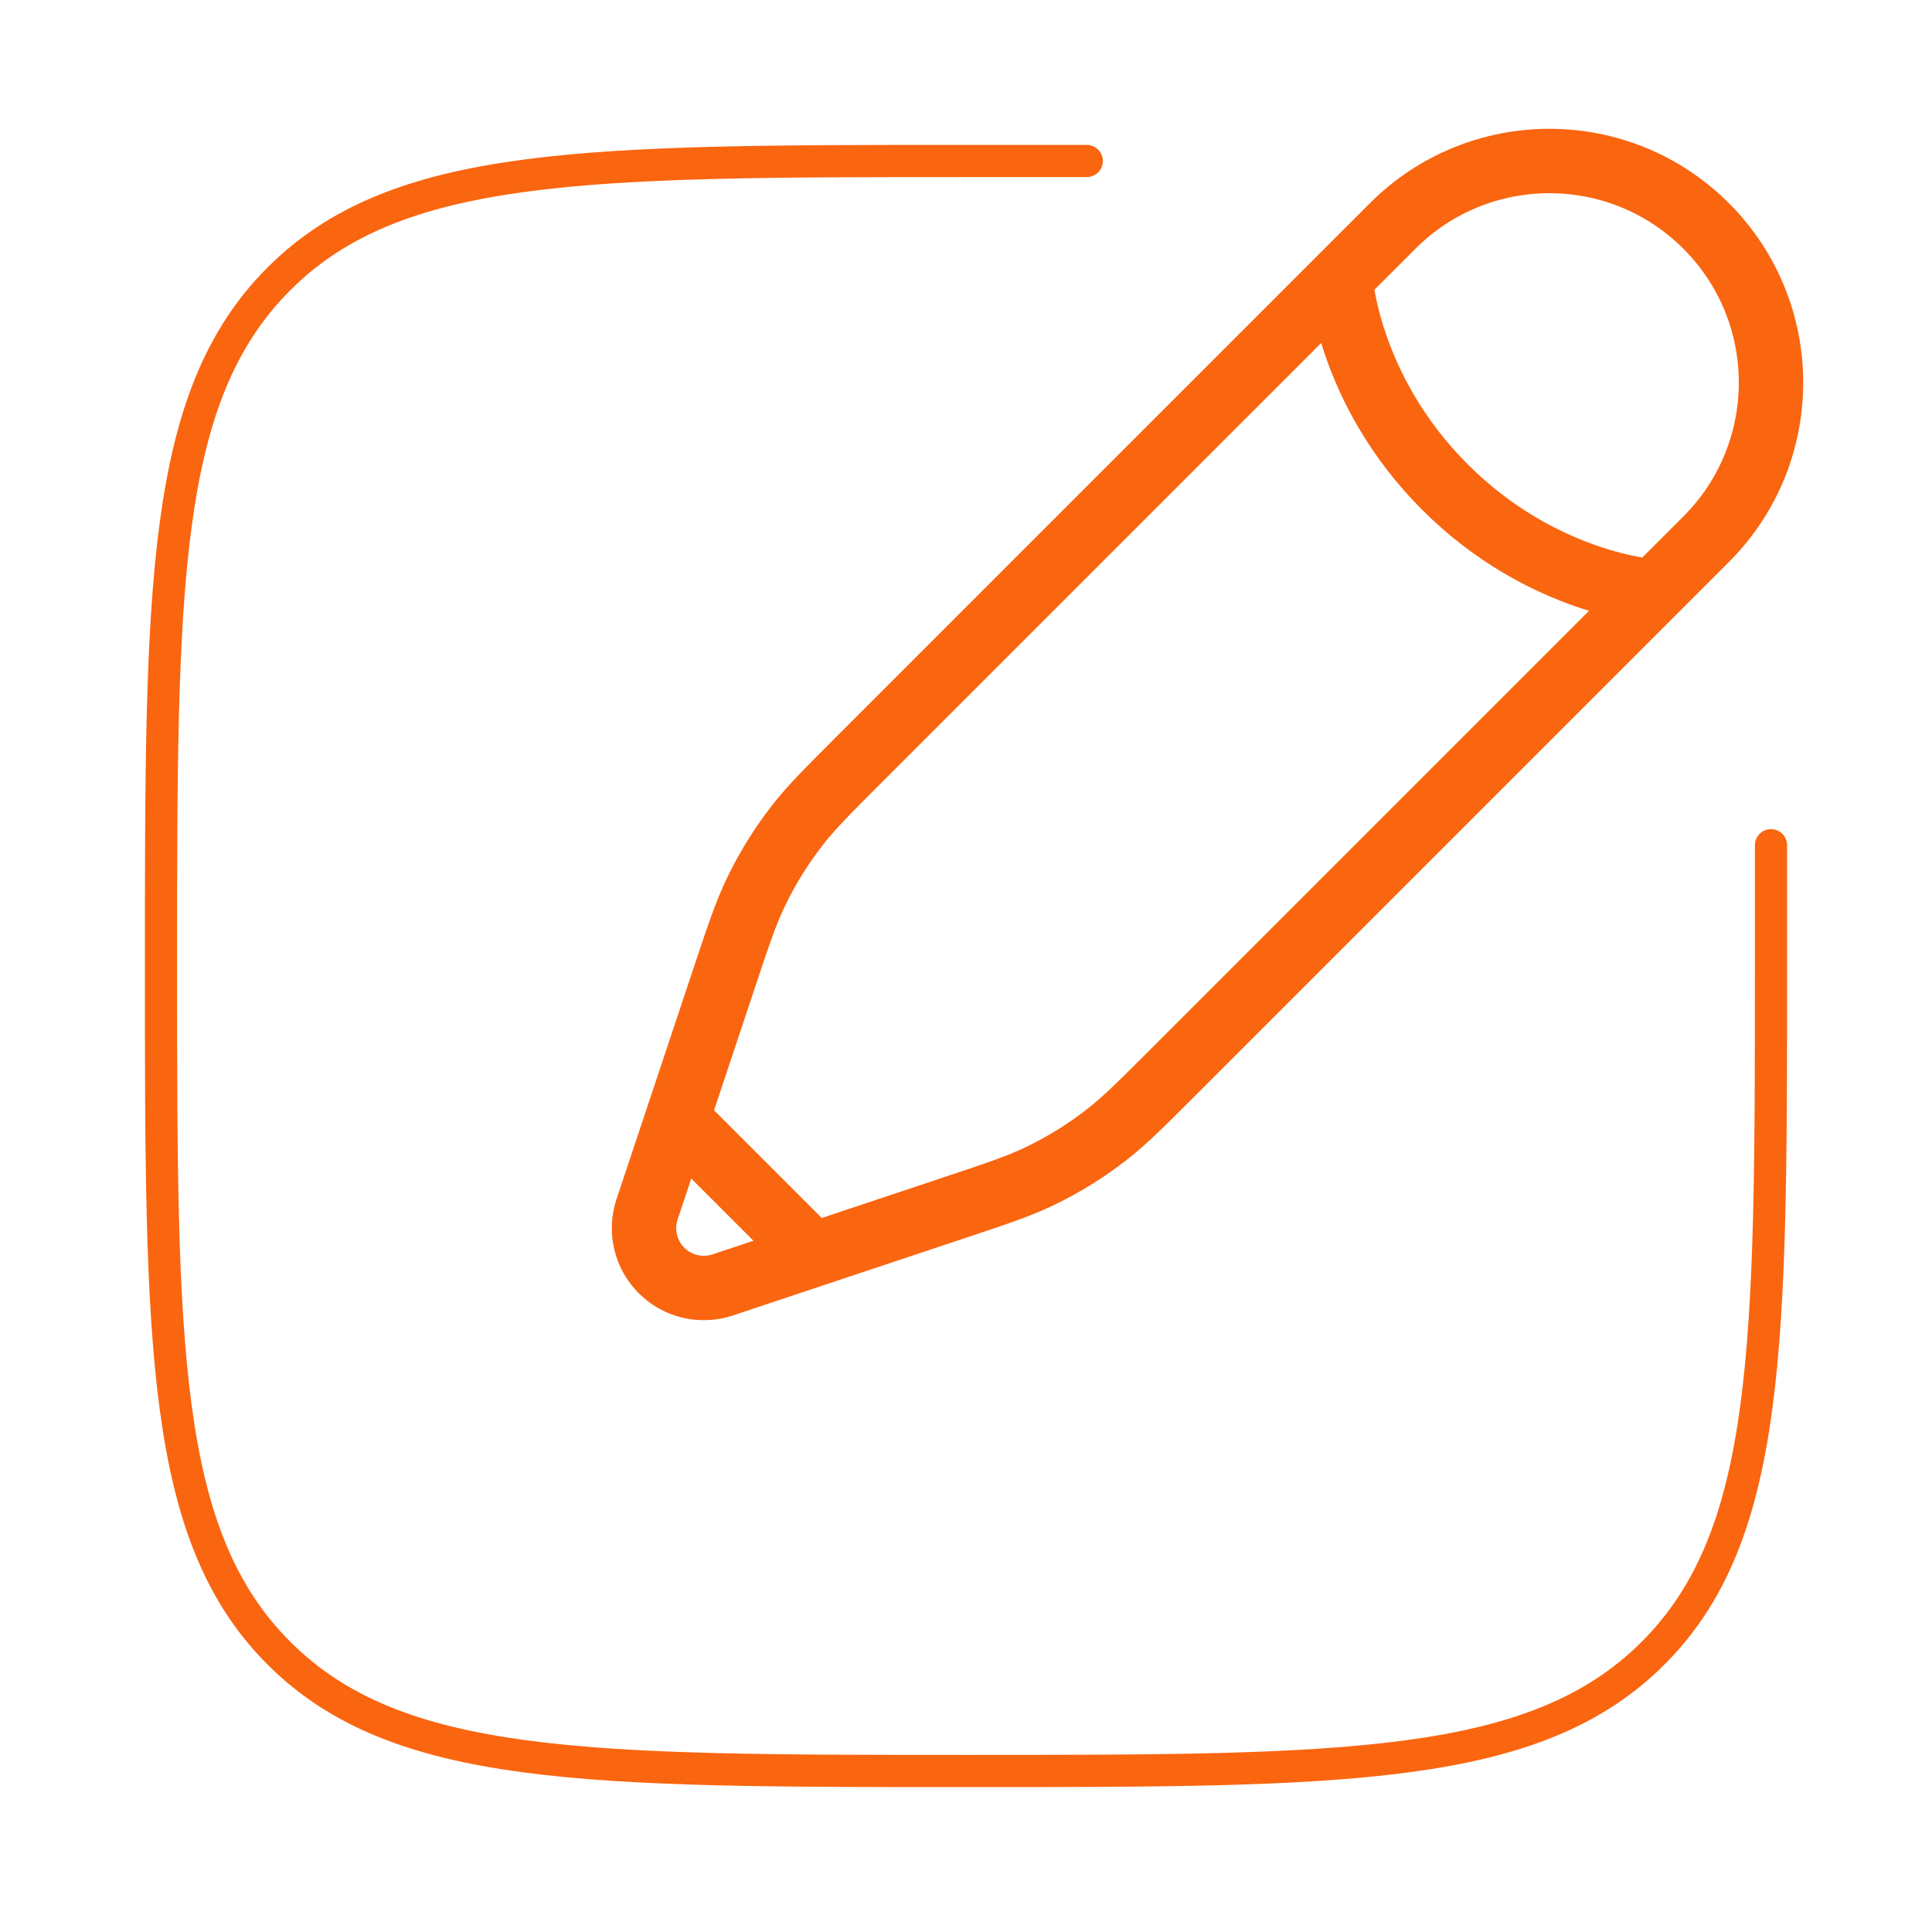 <?xml version="1.0" encoding="UTF-8"?> <svg xmlns="http://www.w3.org/2000/svg" width="60" height="60" viewBox="0 0 60 60" fill="none"><path d="M55 26.25V30C55 41.785 55 47.678 51.339 51.339C47.678 55 41.785 55 30 55C18.215 55 12.322 55 8.661 51.339C5 47.678 5 41.785 5 30C5 18.215 5 12.322 8.661 8.661C12.322 5 18.215 5 30 5H33.75" stroke="#FA6510" stroke-linecap="round"></path><path d="M41.63 8.638L43.252 7.016C45.94 4.328 50.297 4.328 52.984 7.016C55.672 9.703 55.672 14.06 52.984 16.748L51.362 18.37M41.63 8.638C41.63 8.638 41.833 12.085 44.874 15.126C47.916 18.167 51.362 18.37 51.362 18.37M41.63 8.638L26.718 23.55C25.708 24.56 25.203 25.065 24.769 25.622C24.256 26.279 23.817 26.989 23.459 27.741C23.155 28.379 22.929 29.056 22.477 30.412L21.031 34.75M51.362 18.37L36.45 33.282C35.44 34.292 34.935 34.797 34.378 35.231C33.721 35.744 33.011 36.183 32.259 36.541C31.621 36.845 30.944 37.071 29.588 37.523L25.25 38.969M21.031 34.75L20.095 37.557C19.873 38.224 20.047 38.959 20.544 39.456C21.041 39.953 21.776 40.127 22.443 39.905L25.25 38.969M21.031 34.75L25.25 38.969" stroke="#FA6510" stroke-width="2"></path></svg> 
